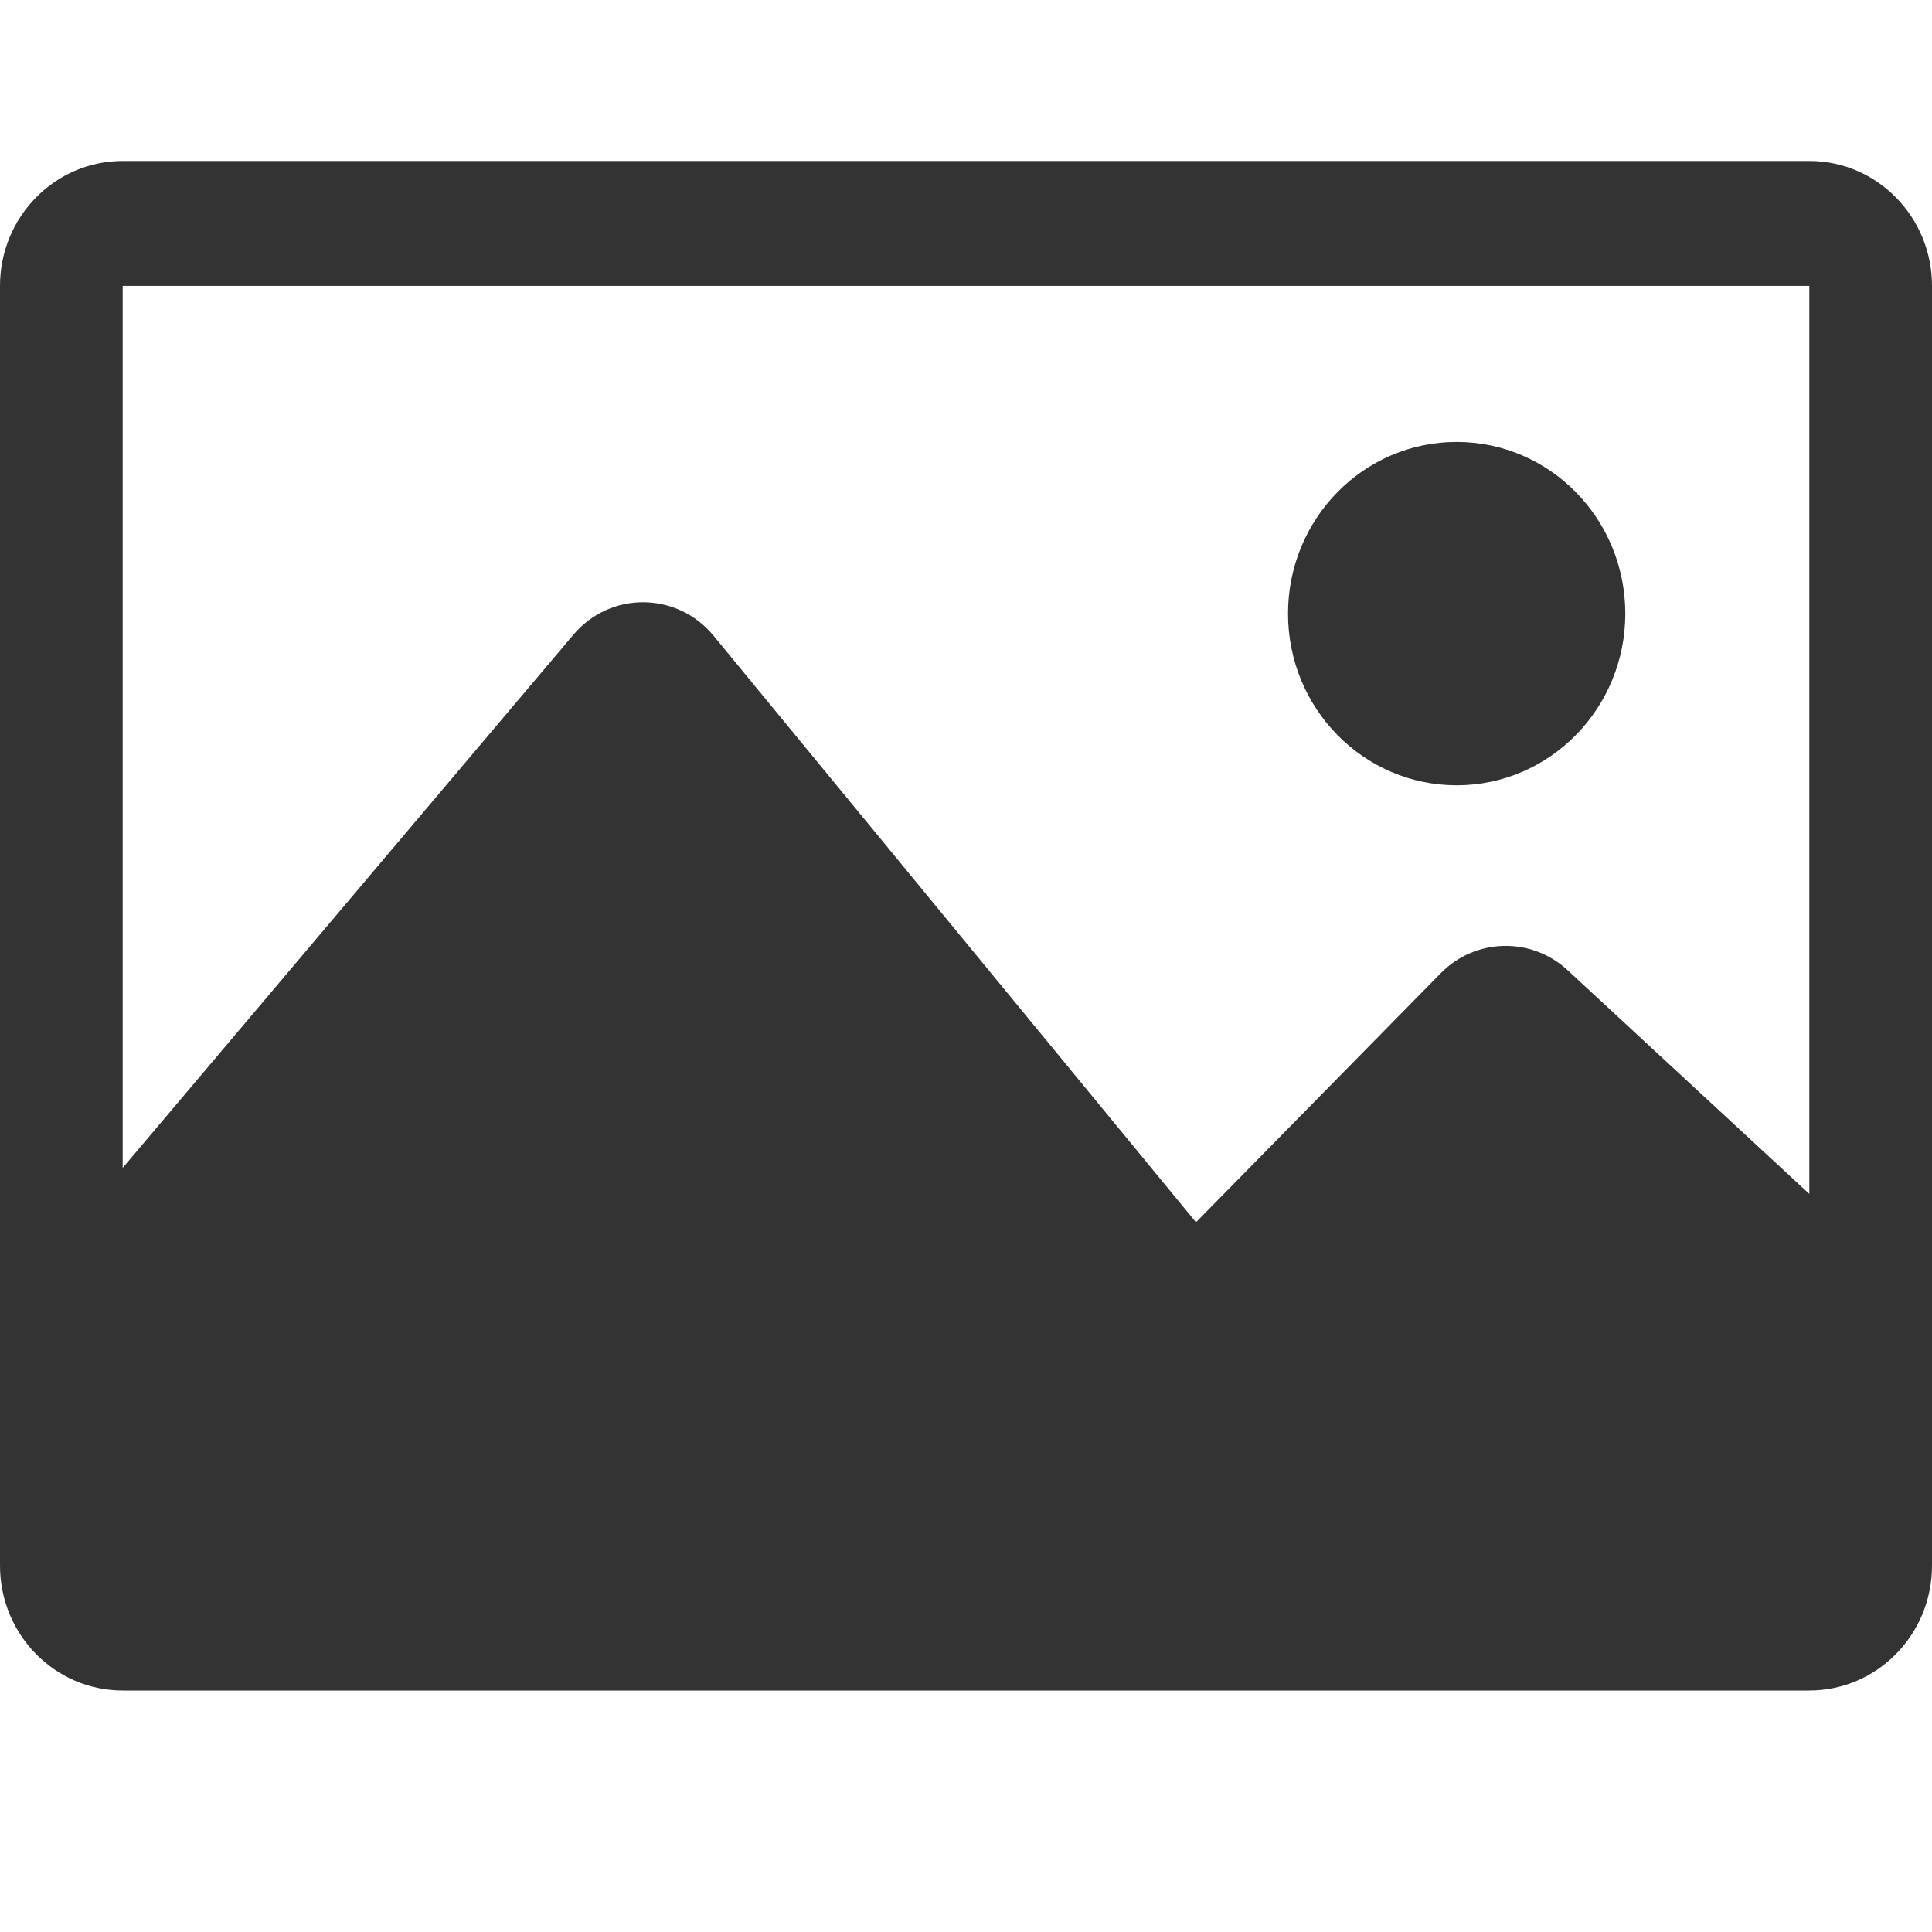 <svg width="28" height="28" viewBox="0 0 28 28" fill="none" xmlns="http://www.w3.org/2000/svg">
<path d="M26.222 2.333H1.778C0.796 2.333 0 3.144 0 4.143V22.691C0 23.69 0.796 24.5 1.778 24.5H26.222C27.204 24.5 28 23.69 28 22.691V4.143C28 3.144 27.204 2.333 26.222 2.333ZM26.222 4.143V17.303L22.719 14.061C22.192 13.574 21.382 13.593 20.879 14.106L17.333 17.714L10.342 9.214C9.813 8.572 8.845 8.565 8.309 9.2L1.778 16.926V4.143H26.222ZM18.667 8.893C18.667 7.518 19.761 6.405 21.111 6.405C22.461 6.405 23.555 7.518 23.555 8.893C23.555 10.267 22.461 11.381 21.111 11.381C19.761 11.381 18.667 10.267 18.667 8.893Z" fill="#333333"/>
</svg>
